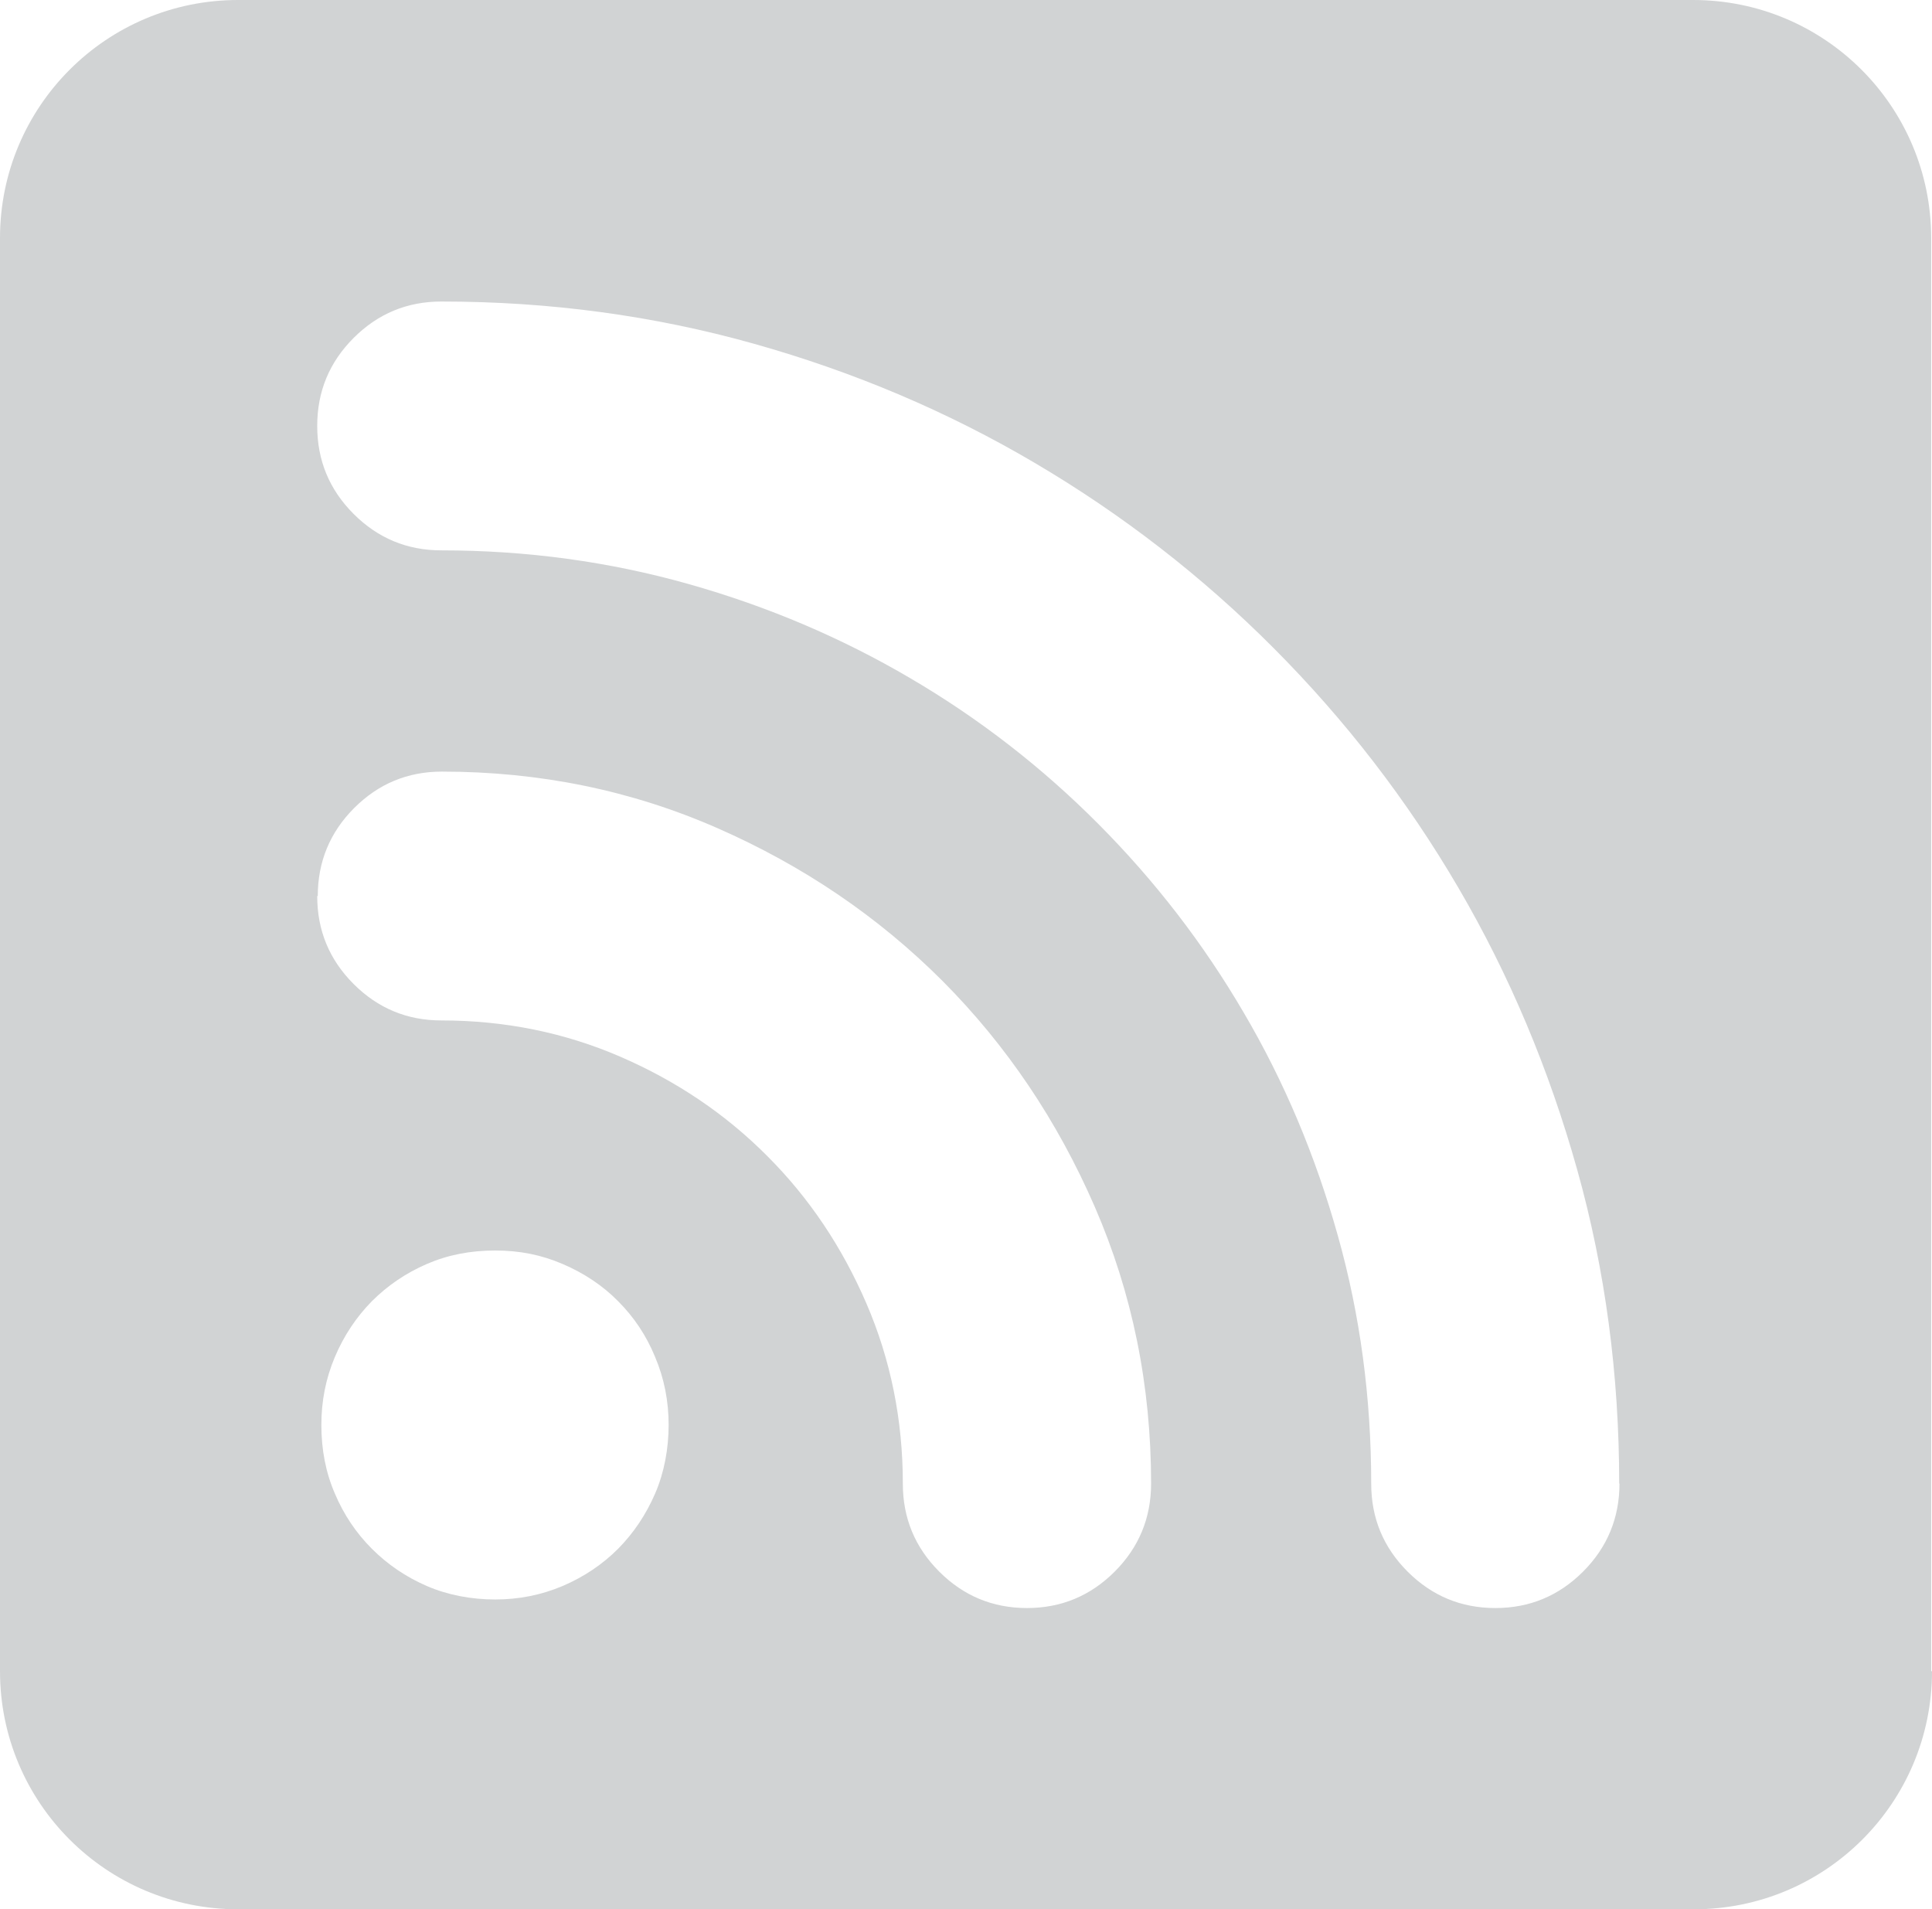 <?xml version="1.0" encoding="UTF-8"?>
<svg id="Layer_2" data-name="Layer 2" xmlns="http://www.w3.org/2000/svg" viewBox="0 0 70.04 69.21">
  <defs>
    <style>
      .cls-1 {
        fill: #d1d3d4;
      }
    </style>
  </defs>
  <g id="Layer_1-2" data-name="Layer 1">
    <path class="cls-1" d="m58.71,53.78c0,1.24-.44,2.31-1.32,3.19-.88.88-1.94,1.32-3.18,1.32s-2.3-.44-3.18-1.32c-.88-.88-1.32-1.94-1.32-3.19,0-3.11-.4-6.11-1.21-8.99-.81-2.89-1.94-5.58-3.41-8.08-1.46-2.5-3.22-4.78-5.27-6.84-2.05-2.06-4.32-3.82-6.81-5.28-2.5-1.47-5.18-2.61-8.05-3.42-2.87-.81-5.86-1.22-8.96-1.22-1.24,0-2.3-.44-3.18-1.32-.88-.88-1.32-1.94-1.32-3.19s.44-2.31,1.32-3.19c.88-.88,1.94-1.32,3.18-1.32,3.92,0,7.7.51,11.33,1.53,3.63,1.02,7.03,2.46,10.2,4.33,3.17,1.87,6.05,4.1,8.65,6.71,2.6,2.61,4.83,5.5,6.69,8.68,1.86,3.18,3.29,6.59,4.31,10.23,1.02,3.64,1.52,7.44,1.52,11.37M11.52,32.48c0-1.24.44-2.31,1.32-3.19.88-.88,1.94-1.32,3.18-1.32,3.54,0,6.87.68,9.99,2.05,3.12,1.37,5.83,3.21,8.16,5.54,2.32,2.33,4.16,5.06,5.52,8.19,1.36,3.13,2.04,6.47,2.04,10.03,0,1.24-.44,2.31-1.32,3.19-.88.88-1.94,1.32-3.18,1.32s-2.3-.44-3.18-1.32c-.88-.88-1.32-1.94-1.32-3.19,0-2.31-.44-4.49-1.32-6.53-.88-2.04-2.07-3.82-3.59-5.34-1.51-1.52-3.29-2.72-5.32-3.6-2.03-.88-4.2-1.32-6.5-1.32-1.24,0-2.3-.44-3.18-1.32-.88-.88-1.32-1.94-1.32-3.19m.15,19.17c0-.86.16-1.68.49-2.46.33-.78.78-1.45,1.34-2.02.57-.57,1.23-1.02,1.99-1.35.76-.33,1.58-.49,2.48-.49s1.68.16,2.45.49c.77.33,1.45.78,2.01,1.35.57.57,1.02,1.24,1.34,2.02.33.78.49,1.6.49,2.46s-.16,1.73-.49,2.49c-.33.76-.77,1.42-1.34,2-.57.57-1.24,1.02-2.01,1.35-.78.33-1.59.49-2.45.49s-1.72-.16-2.48-.49c-.76-.33-1.42-.78-1.99-1.35-.57-.57-1.02-1.24-1.34-2-.33-.76-.49-1.59-.49-2.49m58.36,8.93V8.63c0-4.77-3.86-8.63-8.63-8.63H8.63C3.86,0,0,3.86,0,8.63v51.95c0,4.77,3.86,8.63,8.63,8.63h52.78c4.77,0,8.63-3.86,8.63-8.63"/>
  </g>
</svg>